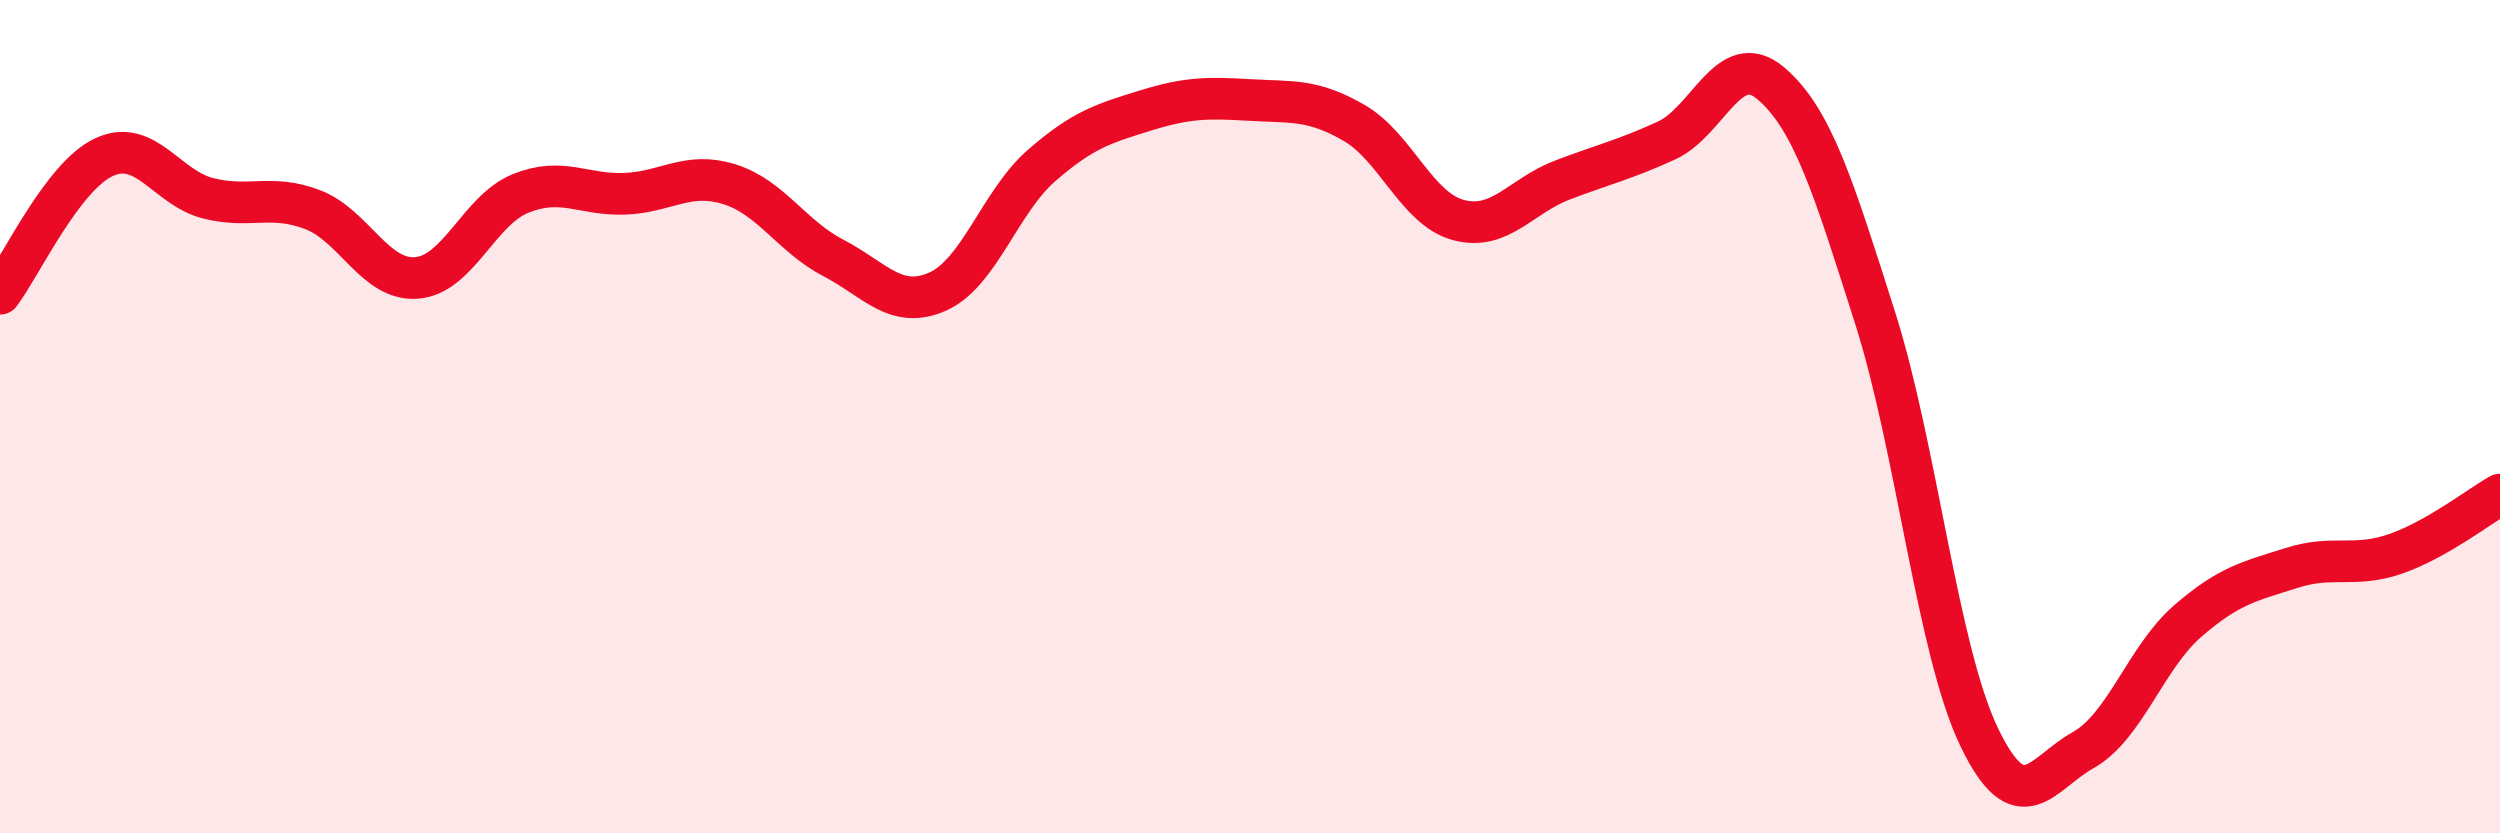 
    <svg width="60" height="20" viewBox="0 0 60 20" xmlns="http://www.w3.org/2000/svg">
      <path
        d="M 0,7.05 C 0.5,6.39 1.5,4.23 2.5,3.77 C 3.5,3.31 4,4.51 5,4.76 C 6,5.01 6.5,4.65 7.5,5.03 C 8.5,5.41 9,6.75 10,6.67 C 11,6.59 11.5,5.04 12.5,4.64 C 13.5,4.24 14,4.69 15,4.65 C 16,4.61 16.5,4.11 17.5,4.42 C 18.5,4.73 19,5.67 20,6.19 C 21,6.71 21.5,7.44 22.5,7 C 23.5,6.56 24,4.84 25,3.97 C 26,3.1 26.5,2.96 27.5,2.65 C 28.5,2.34 29,2.34 30,2.4 C 31,2.46 31.5,2.37 32.5,2.95 C 33.5,3.53 34,5.01 35,5.28 C 36,5.55 36.5,4.7 37.5,4.32 C 38.5,3.94 39,3.83 40,3.37 C 41,2.91 41.5,1.15 42.5,2 C 43.5,2.85 44,4.48 45,7.62 C 46,10.76 46.5,15.61 47.5,17.69 C 48.5,19.77 49,18.56 50,18 C 51,17.44 51.5,15.78 52.5,14.91 C 53.5,14.04 54,13.95 55,13.63 C 56,13.31 56.5,13.64 57.5,13.29 C 58.5,12.94 59.5,12.15 60,11.87L60 20L0 20Z"
        fill="#EB0A25"
        opacity="0.1"
        stroke-linecap="round"
        stroke-linejoin="round"
      />
      <path
        d="M 0,7.05 C 0.5,6.39 1.5,4.23 2.5,3.77 C 3.5,3.31 4,4.51 5,4.76 C 6,5.01 6.5,4.65 7.5,5.03 C 8.5,5.41 9,6.75 10,6.67 C 11,6.59 11.5,5.04 12.5,4.64 C 13.5,4.24 14,4.69 15,4.65 C 16,4.61 16.5,4.11 17.5,4.42 C 18.5,4.73 19,5.67 20,6.19 C 21,6.71 21.5,7.44 22.5,7 C 23.5,6.56 24,4.84 25,3.97 C 26,3.1 26.5,2.96 27.5,2.65 C 28.5,2.34 29,2.34 30,2.4 C 31,2.46 31.5,2.37 32.5,2.95 C 33.5,3.53 34,5.01 35,5.28 C 36,5.55 36.5,4.7 37.5,4.32 C 38.5,3.94 39,3.83 40,3.37 C 41,2.91 41.5,1.15 42.5,2 C 43.5,2.85 44,4.48 45,7.62 C 46,10.76 46.5,15.61 47.5,17.69 C 48.5,19.77 49,18.56 50,18 C 51,17.44 51.5,15.78 52.5,14.91 C 53.5,14.04 54,13.95 55,13.63 C 56,13.31 56.5,13.64 57.5,13.29 C 58.5,12.94 59.5,12.15 60,11.87"
        stroke="#EB0A25"
        stroke-width="1"
        fill="none"
        stroke-linecap="round"
        stroke-linejoin="round"
      />
    </svg>
  